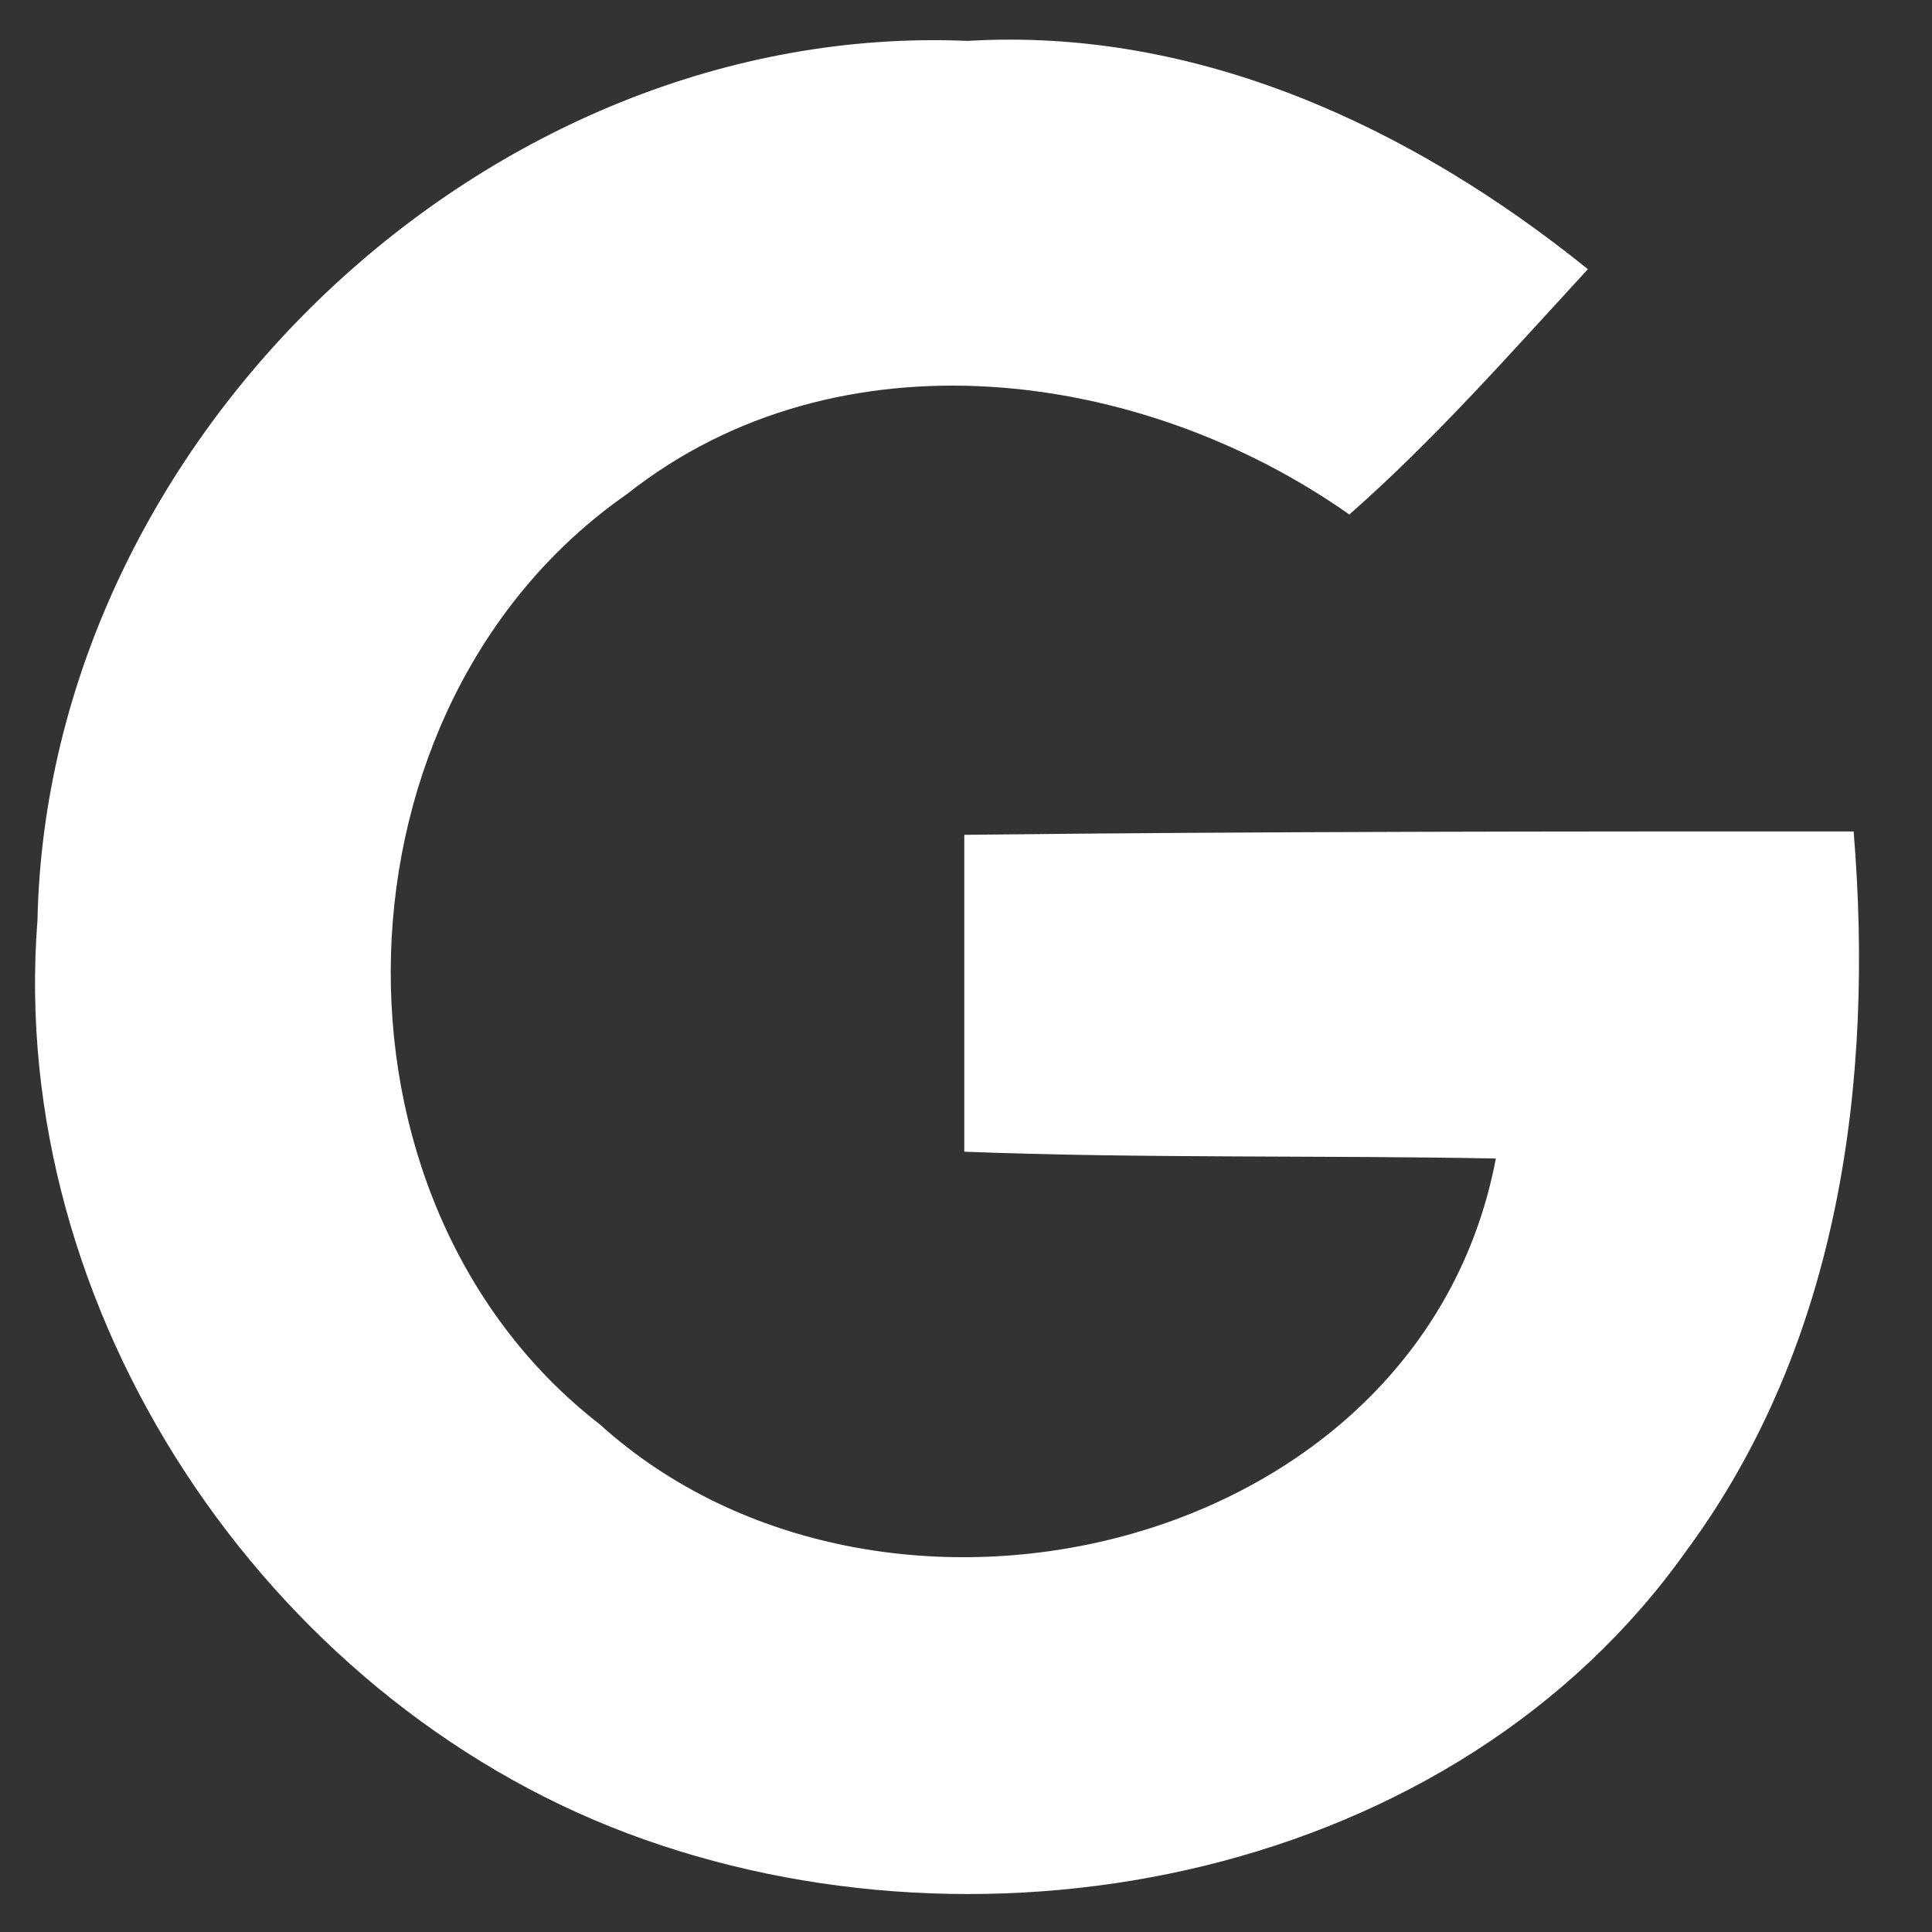<svg xmlns="http://www.w3.org/2000/svg" viewBox="0 0 56.7 56.7"><rect x="0" y="0" width="56.7" height="56.7" fill="#333333" stroke="none"/><path d="M28.3 24.5v9.3c5.2.2 10.4.1 15.6.2-2.2 11.6-18 15.3-26.3 7.8-8.5-6.6-8.1-21.1.8-27.3 6.2-4.9 15.1-3.7 21.2.6 2.5-2.2 4.7-4.7 7-7.2C41.4 3.7 35.1.8 28.4 1.2 14.3.6 1.4 12.9 1.1 27 .2 38.5 7.8 49.8 18.4 53.8s24.3 1.3 31.1-8.3c4.5-6.1 5.5-13.8 4.9-21.1-8.7 0-17.3 0-26.1.1z" fill="#fff"/></svg>